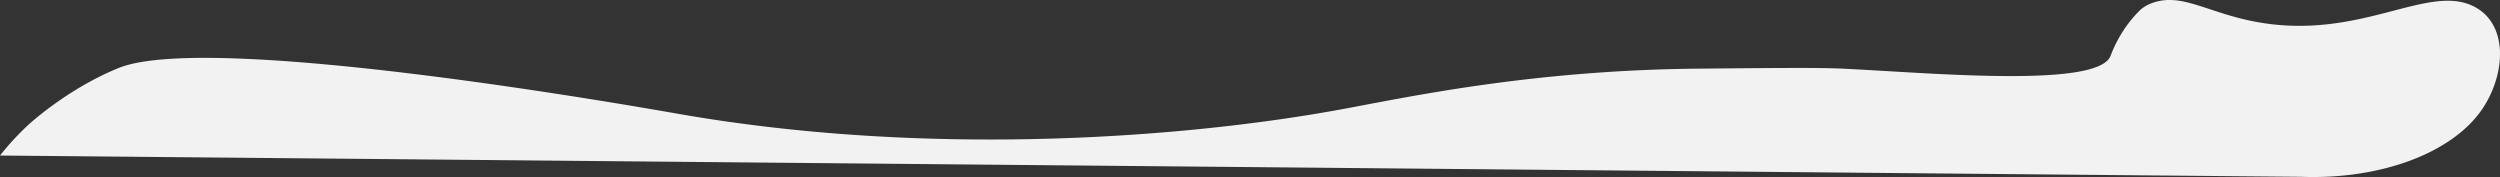 <?xml version="1.0" encoding="UTF-8"?> <svg xmlns="http://www.w3.org/2000/svg" viewBox="0 0 8192 580.04"><rect x="0" y="0" width="8192" height="580.04" fill="#333333" stroke="none"/> <defs> <style>.cls-1{fill:#f2f2f2;}</style> </defs> <title>чспчямсРесурс 2</title> <g id="Слой_2" data-name="Слой 2"> <g id="Слой_1-2" data-name="Слой 1"> <g id="Слой_2-2" data-name="Слой 2"> <g id="Слой_1-2-2" data-name="Слой 1-2"> <path class="cls-1" d="M0,509.63A915.68,915.68,0,0,1,89.54,412.1S215.7,293.32,388.23,223c299.65-122,1709,128.23,1839.33,150.89,826.19,143.63,1661.76,76.34,2158.29-13.88,217.87-39.59,625-129.85,1176.12-135,265.83-2.49,398.75-3.74,477,0,285.76,13.66,832.66,64.5,876.46-41.06,1.26-3,4.74-12.69,11.43-27.35,13.71-30.05,39.37-77.13,83.13-120.83,11.21-11.2,26.28-20.76,47.48-27.68,92.81-30.31,174.77,32,326.67,61.87C7729.62,138,7952.3-56.59,8106.28,21.14c118,59.57,103.43,232.58,21.21,345.2-100.84,138.12-330.47,222.41-587.24,213Z"></path> </g> </g> </g> </g> </svg> 